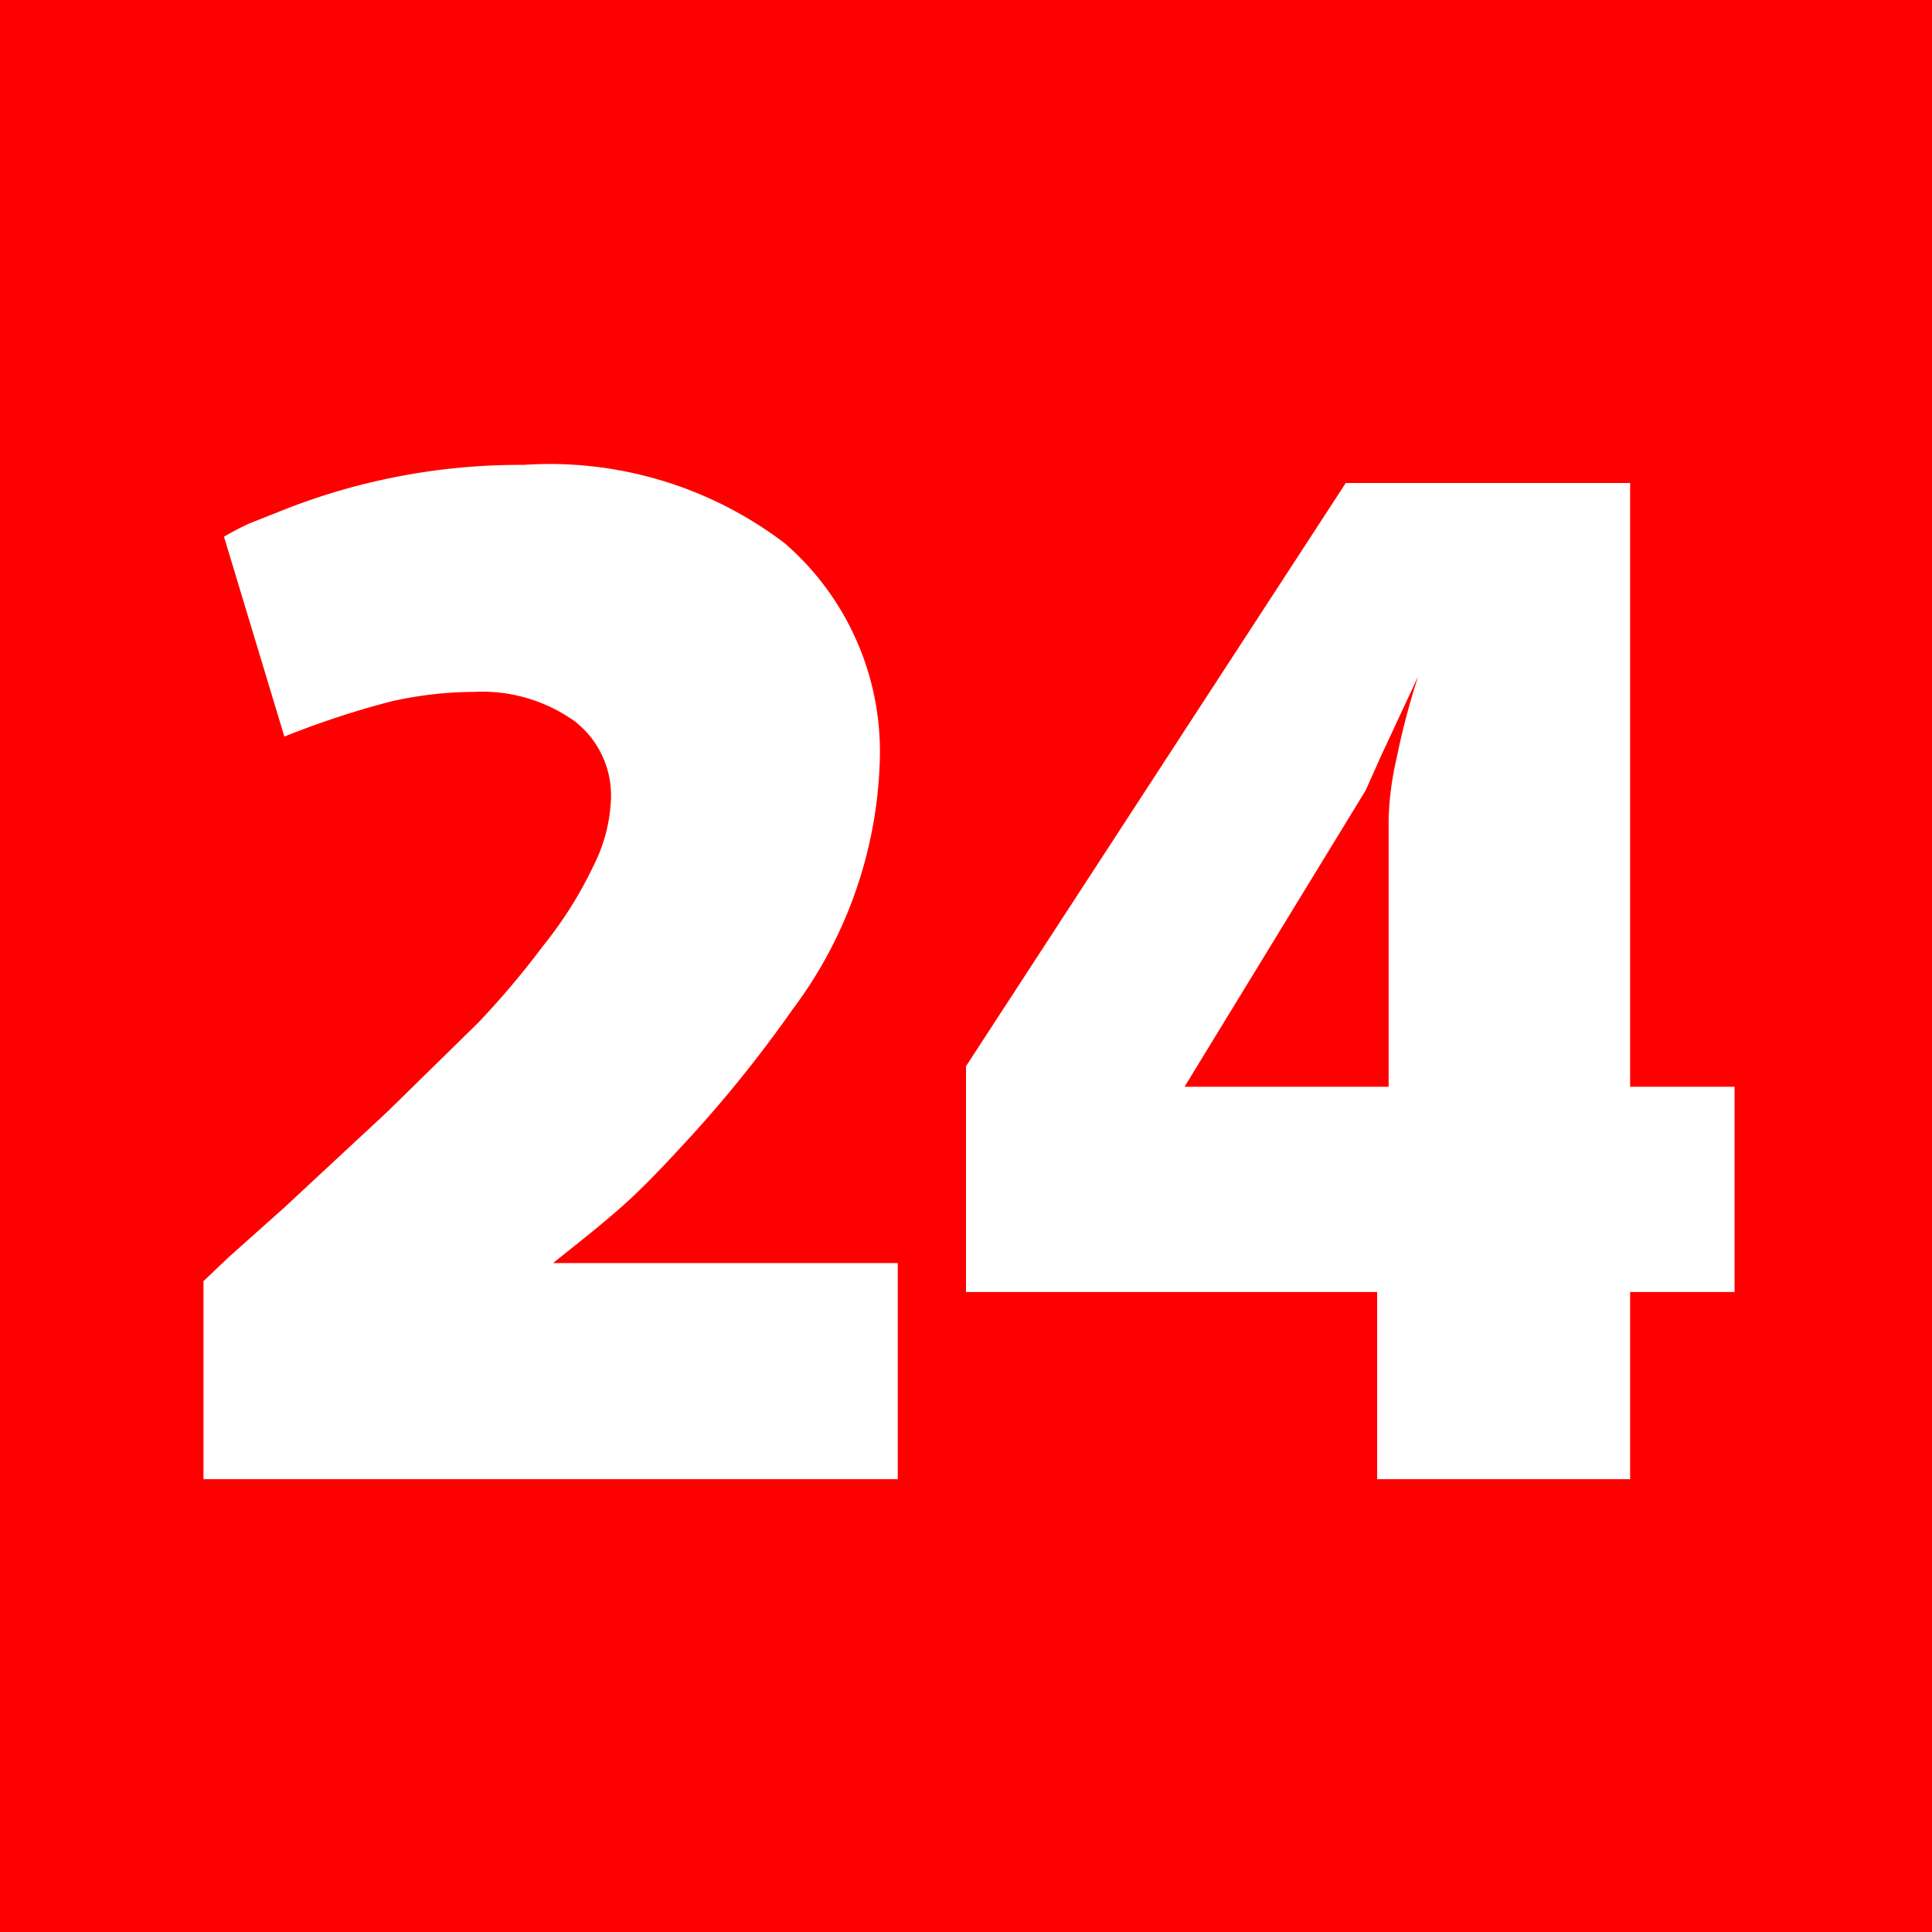 <svg id="Слой_1" data-name="Слой 1" xmlns="http://www.w3.org/2000/svg" viewBox="0 0 32 32"><defs><style>.cls-1{fill:red;}.cls-2{fill:#fff;}</style></defs><title>favicon</title><rect class="cls-1" width="32" height="32"/><path class="cls-2" d="M3.37,24.5V21.22l.41-.39L4.71,20l1.71-1.59,1.5-1.47A14.24,14.24,0,0,0,9,15.66a6.61,6.61,0,0,0,.83-1.32,2.66,2.66,0,0,0,.29-1.13,1.55,1.55,0,0,0-.61-1.27,2.64,2.64,0,0,0-1.66-.48,6.28,6.28,0,0,0-1.38.16,14.66,14.66,0,0,0-1.76.58l-1-3.31a4.56,4.56,0,0,1,.42-.22l.48-.19A10.65,10.65,0,0,1,8.67,7.7,6.43,6.43,0,0,1,13,9a4.57,4.57,0,0,1,1.57,3.66,7.22,7.22,0,0,1-1.45,4.07,21.08,21.08,0,0,1-1.86,2.29c-.35.38-.68.72-1,1s-.61.51-1.1.9h5.71V24.5Z"/><path class="cls-2" d="M16,21.4V17.66L22.29,8H27V18h1.73v3.4H27v3.1H22.81V21.4Zm6.62-8.31-3,4.91H23V13.57a5,5,0,0,1,.13-1,12.24,12.24,0,0,1,.36-1.37l-.62,1.33Z"/></svg>